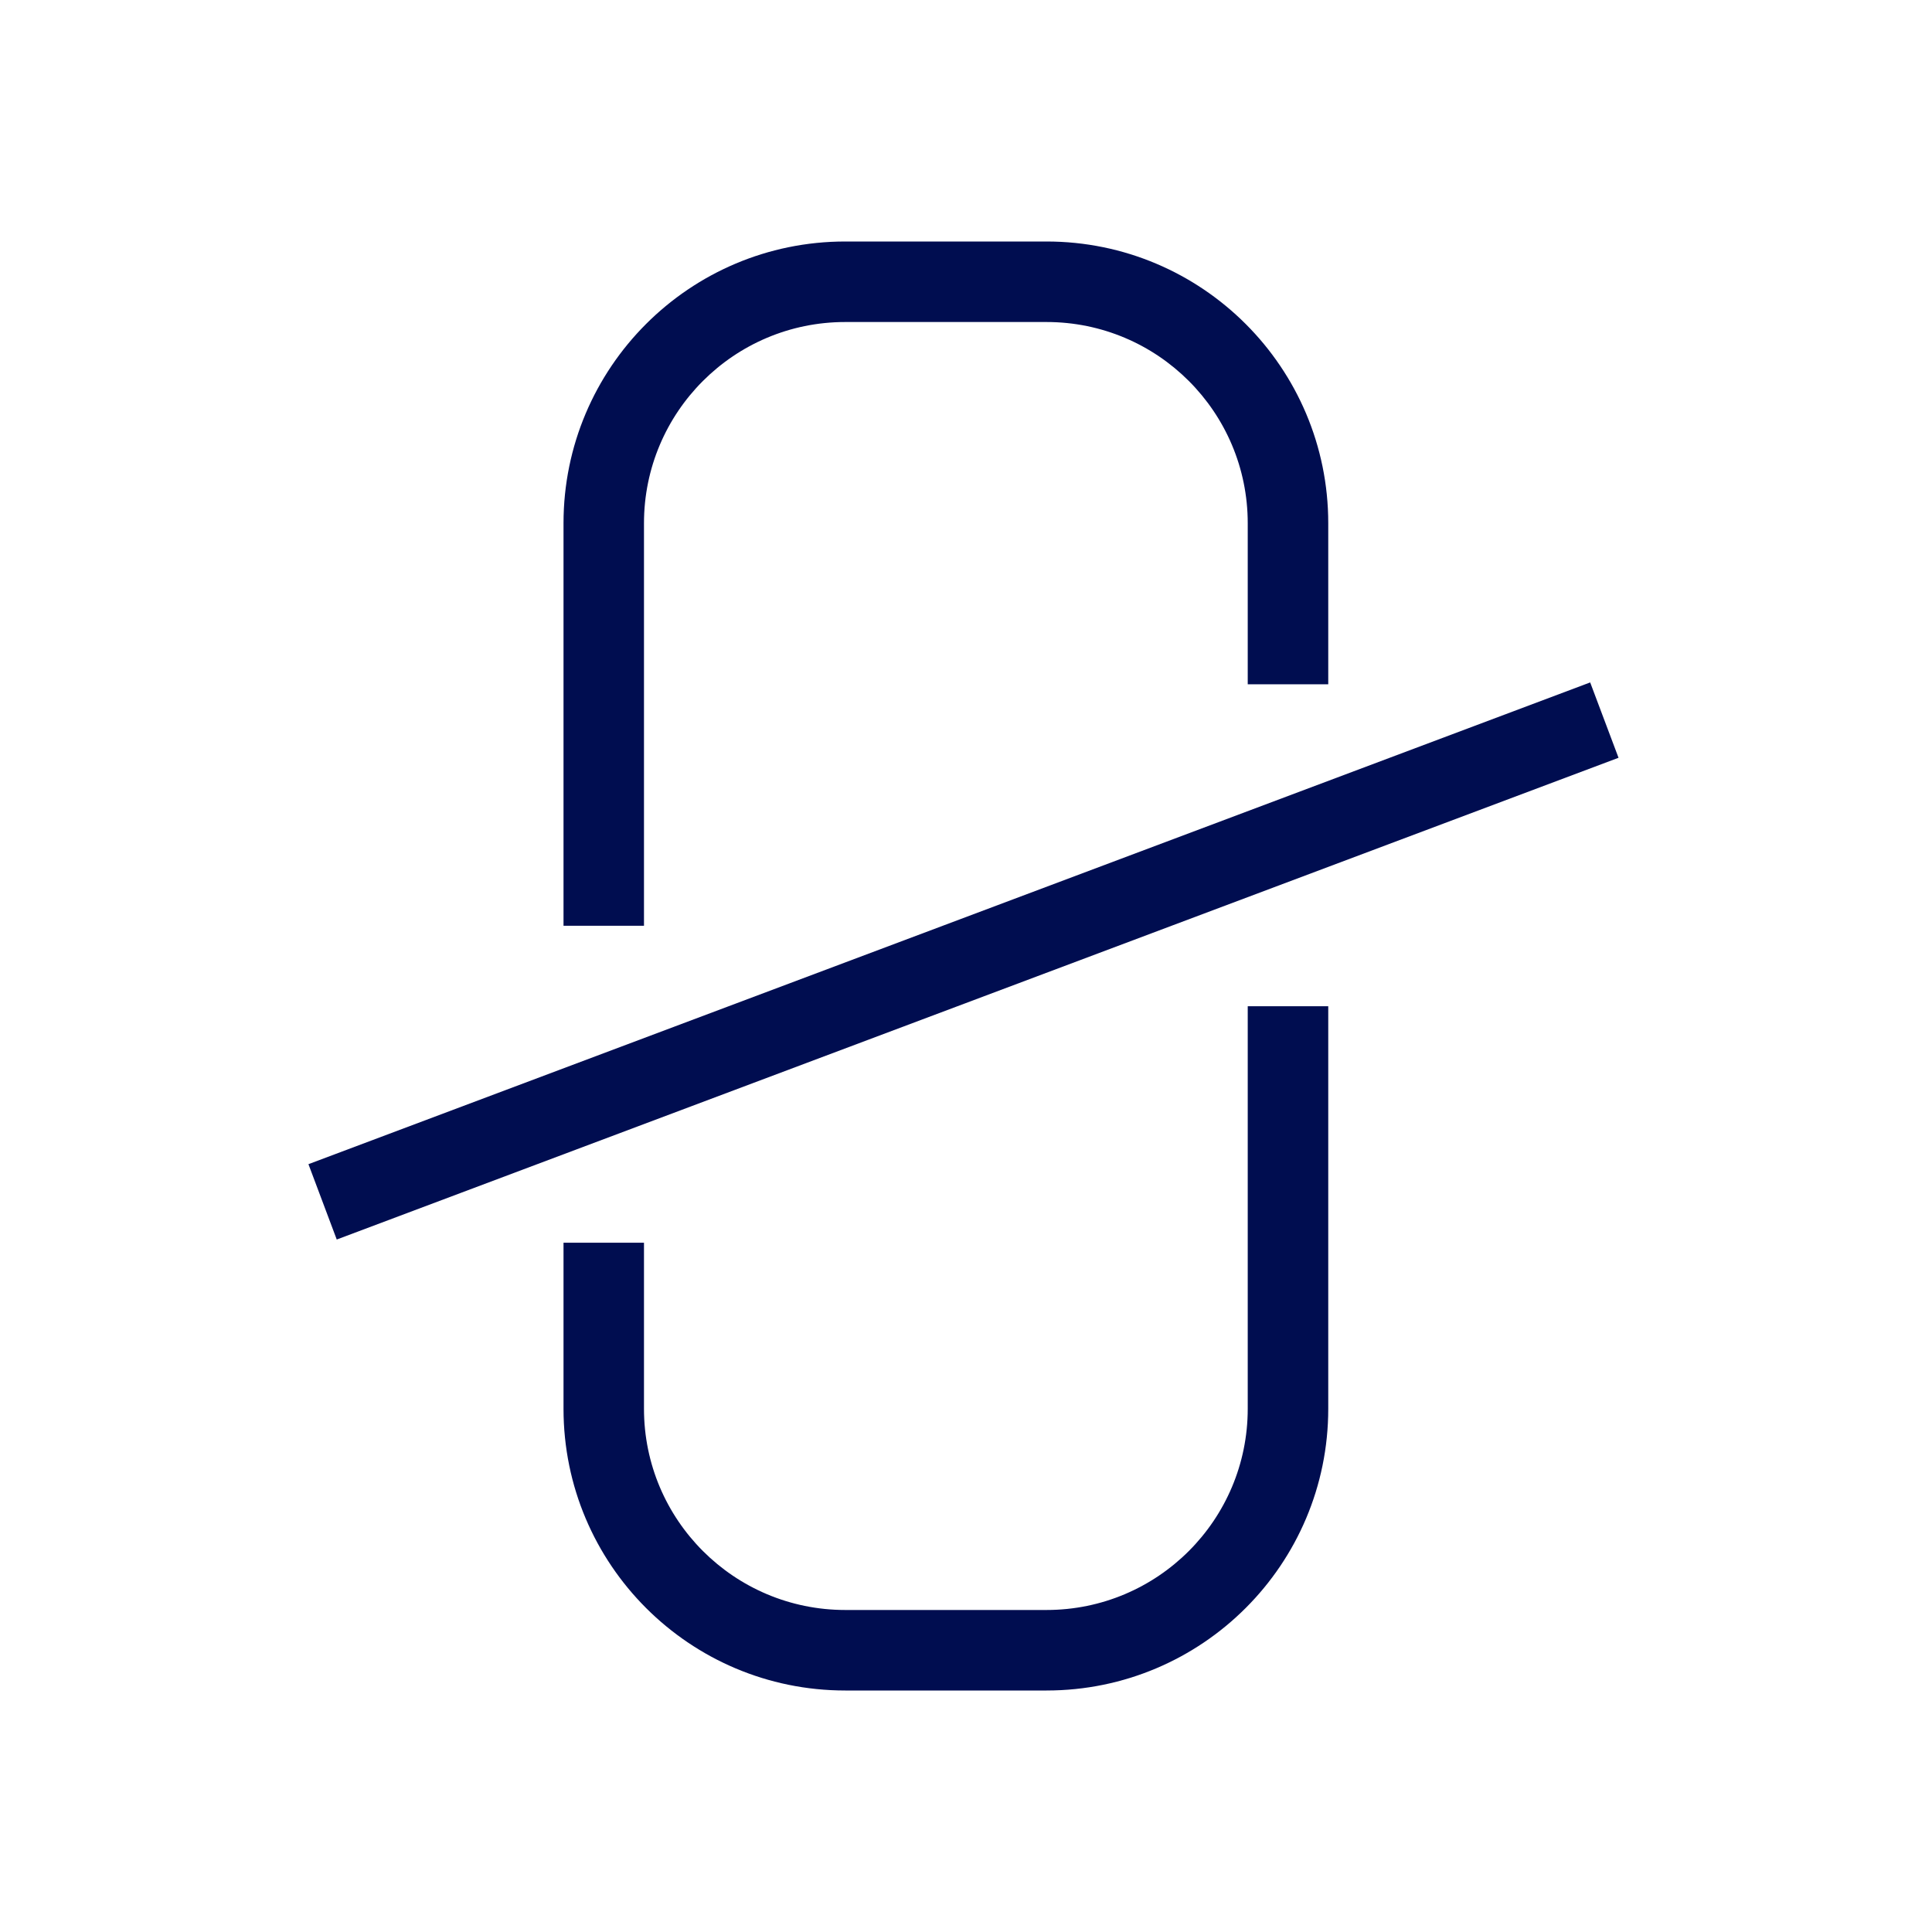 <svg width="40" height="40" viewBox="0 0 40 40" fill="none" xmlns="http://www.w3.org/2000/svg">
<path fill-rule="evenodd" clip-rule="evenodd" d="M11.667 10.833C11.667 7.612 14.278 5 17.5 5H21.667C24.888 5 27.5 7.612 27.5 10.833V14.167H25.833V10.833C25.833 8.532 23.968 6.667 21.667 6.667H17.5C15.199 6.667 13.333 8.532 13.333 10.833V19.167H11.667V10.833ZM33.51 15.689L6.972 25.663L6.386 24.103L32.923 14.129L33.51 15.689ZM27.5 20.833V29.167C27.5 32.388 24.888 35 21.667 35H17.5C14.278 35 11.667 32.388 11.667 29.167V25.729H13.333V29.167C13.333 31.468 15.199 33.333 17.5 33.333H21.667C23.968 33.333 25.833 31.468 25.833 29.167V20.833H27.5Z" fill="#000D50"/>
</svg>
